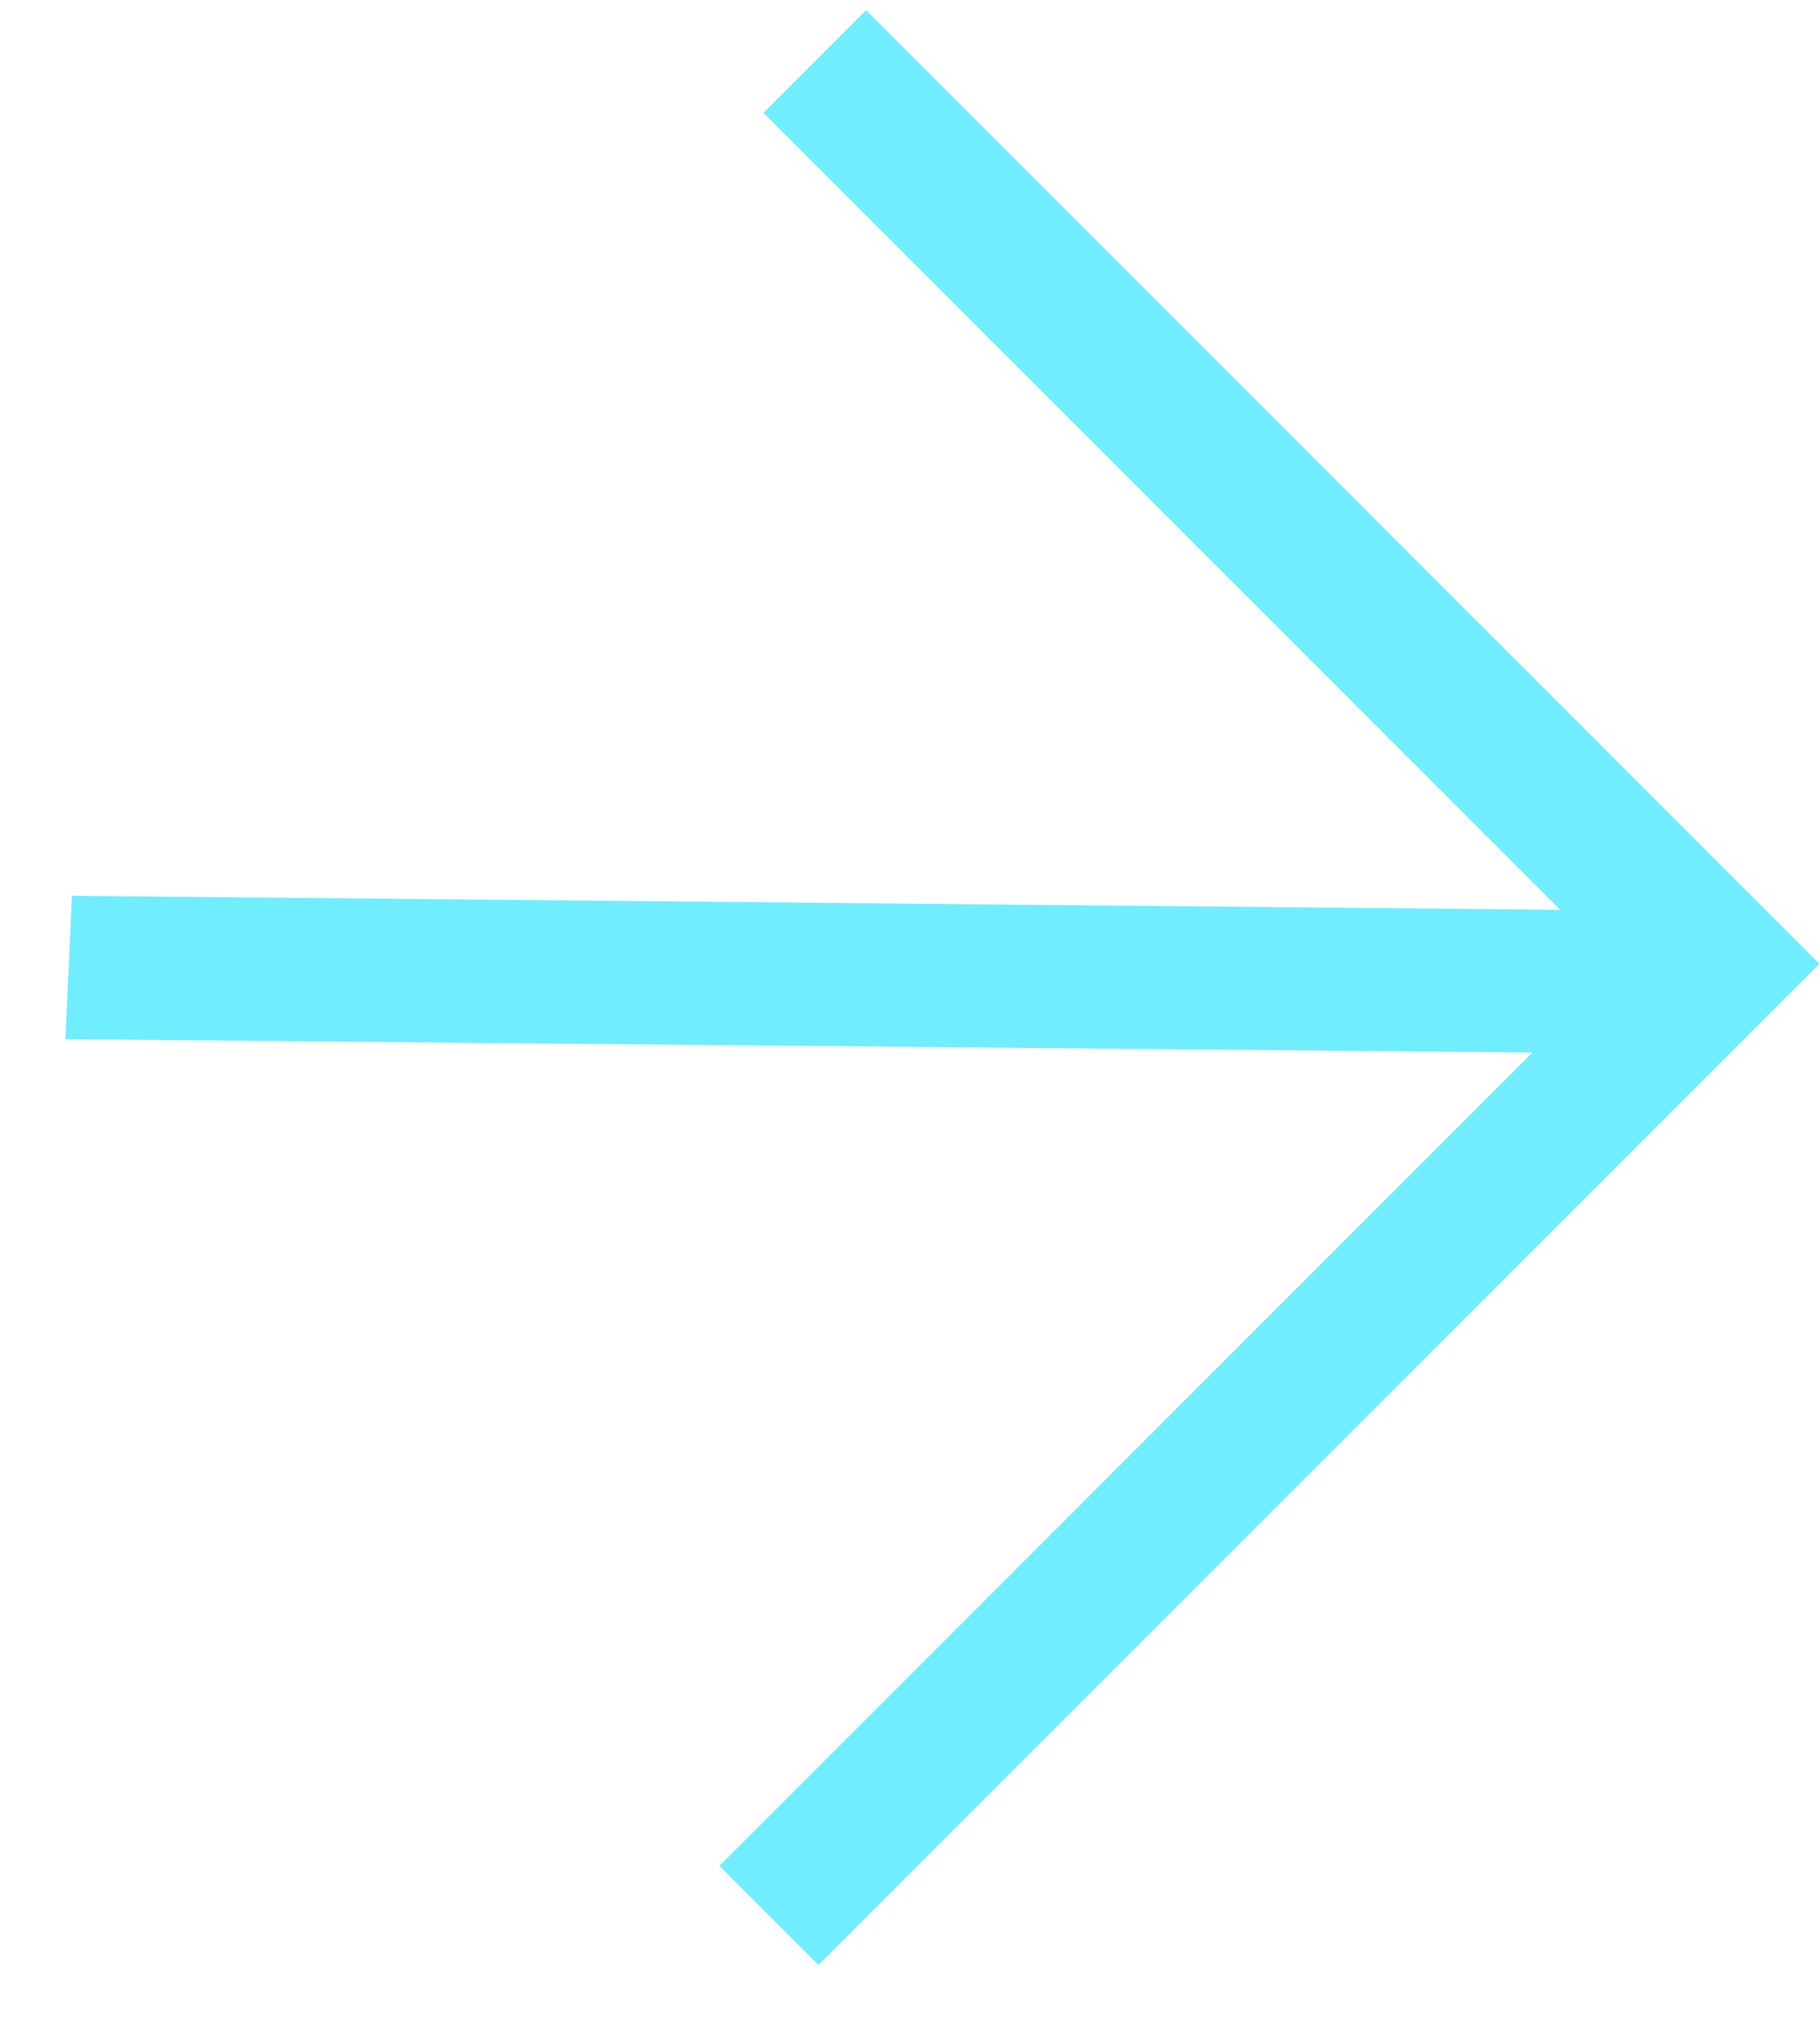 <svg width="27" height="30" viewBox="0 0 27 30" fill="none" xmlns="http://www.w3.org/2000/svg">
<path d="M12.849 0.151L11.326 1.674L23.146 13.493L1.067 13.285L0.97 15.411L22.734 15.61L10.672 27.672L12.142 29.142L26.991 14.293L12.849 0.151Z" fill="#70EDFF"/>
</svg>

